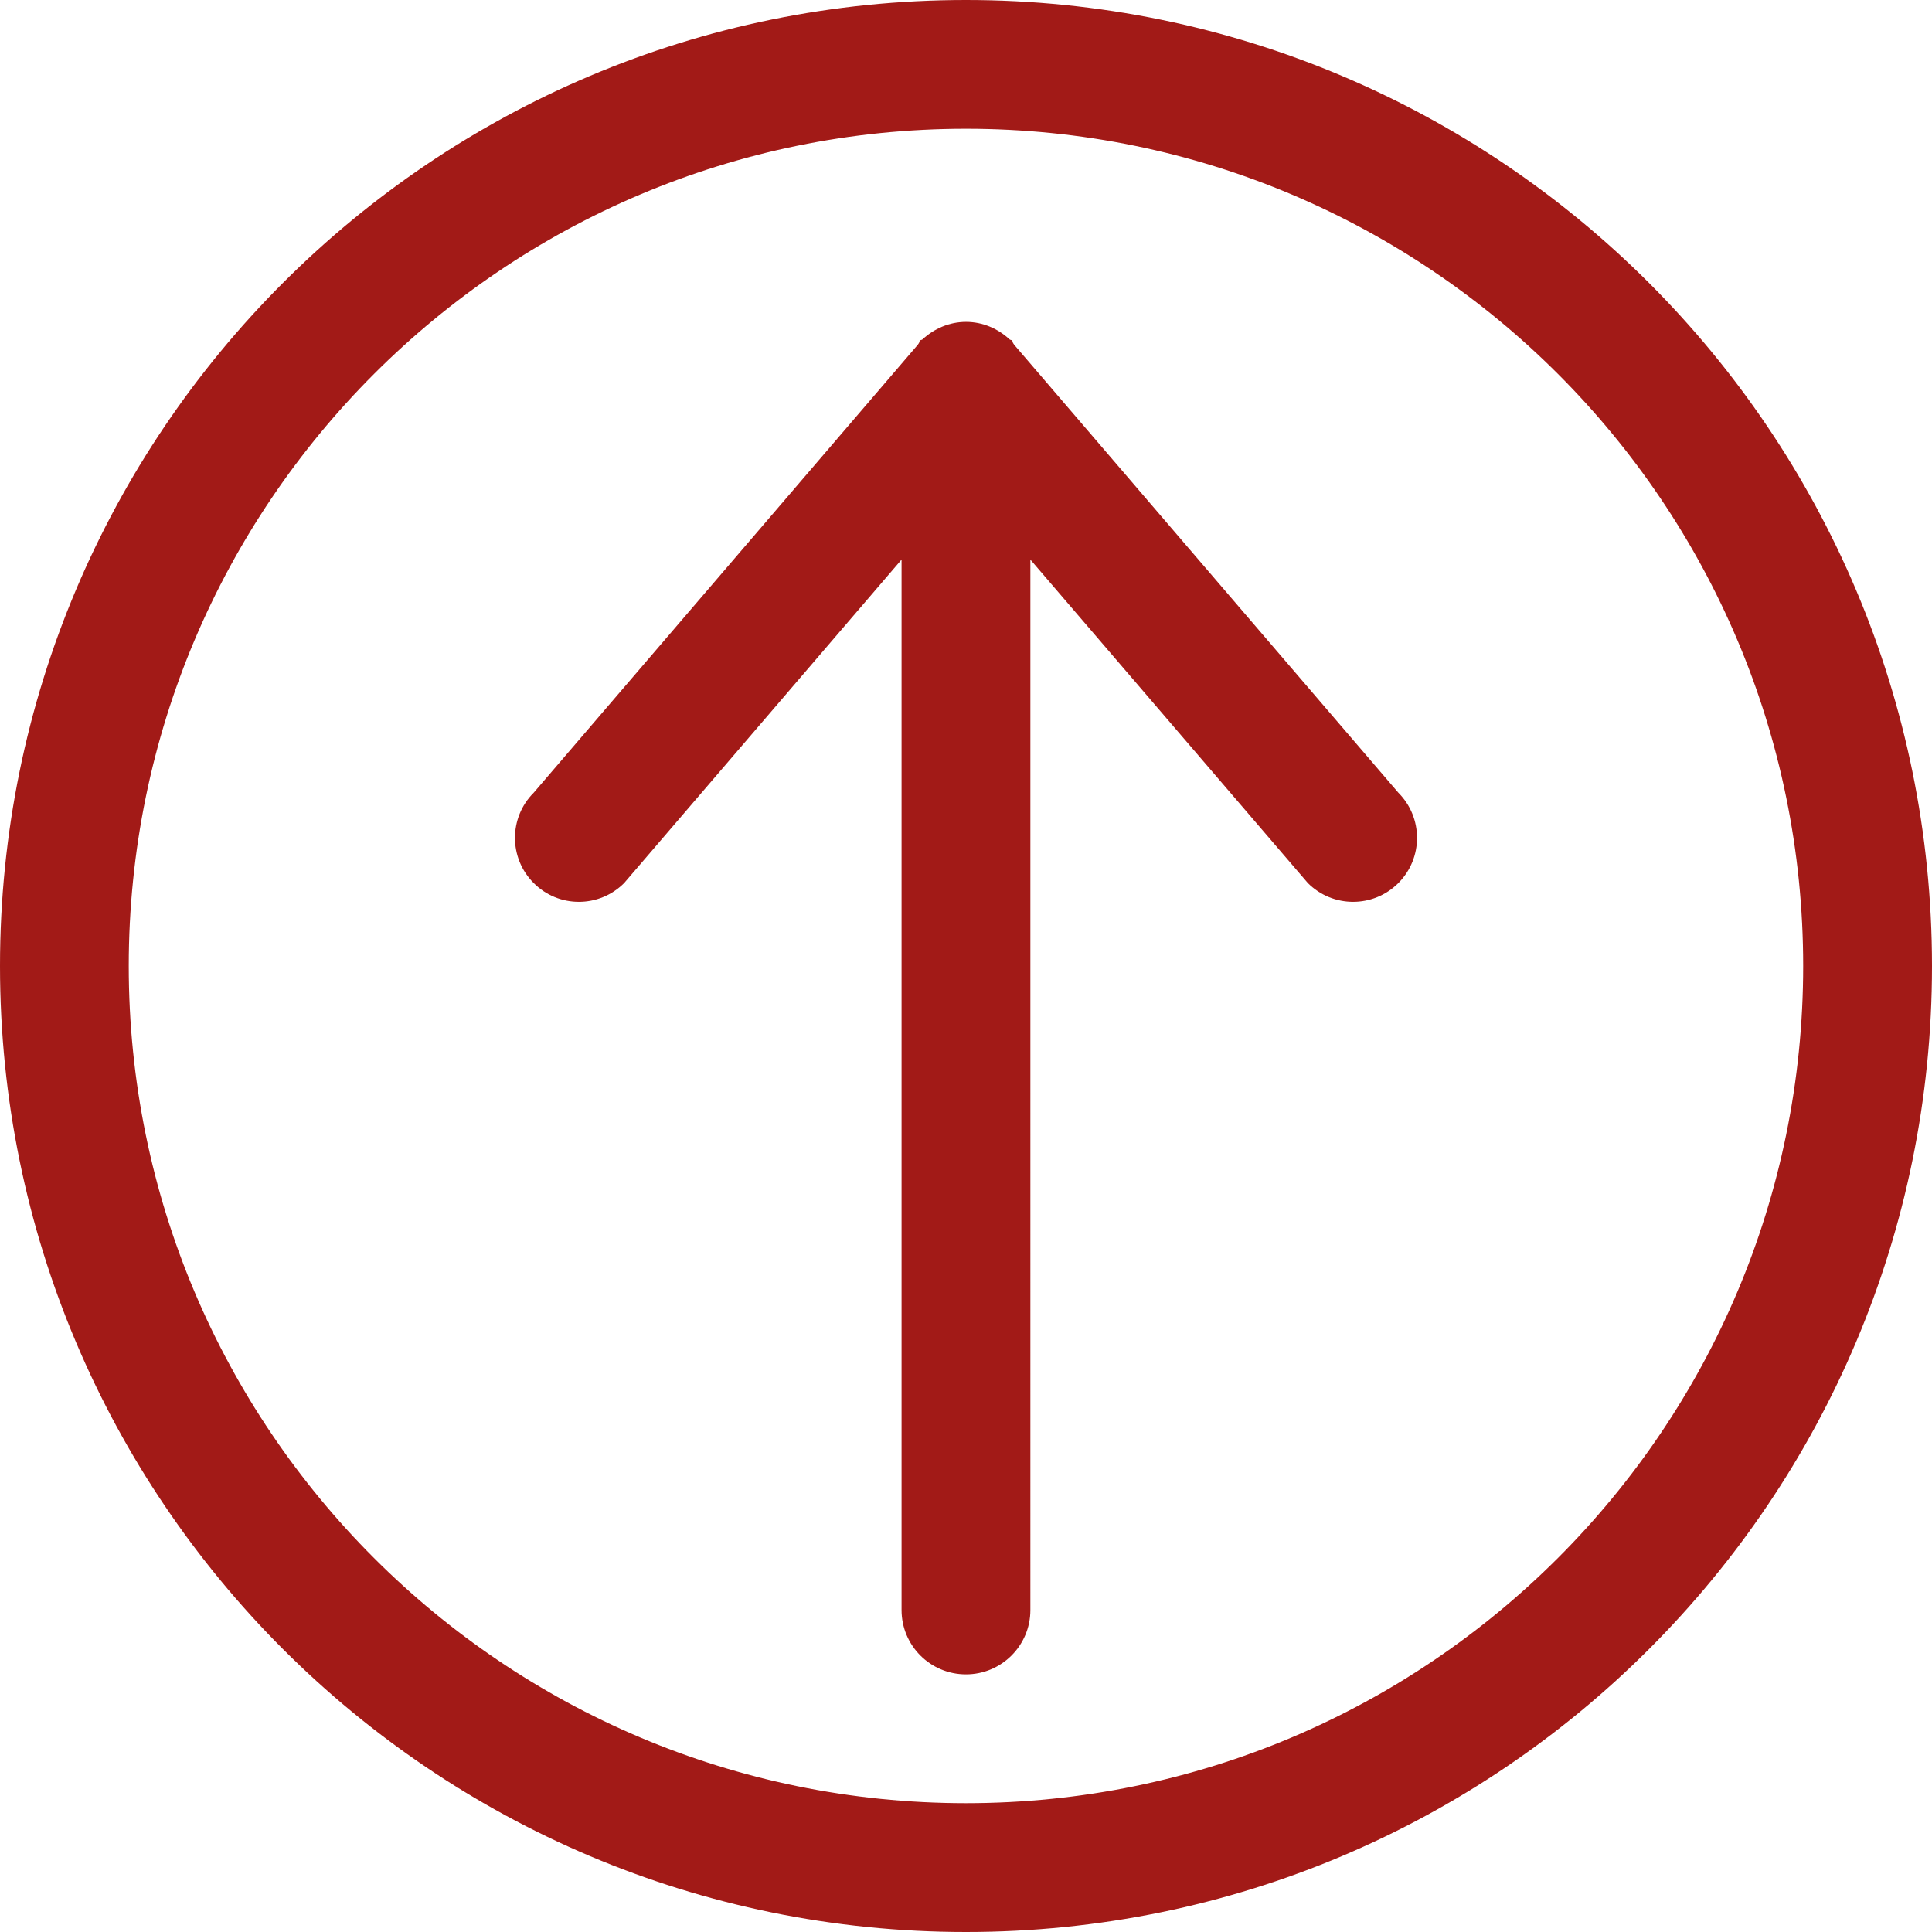 <!-- Generator: Adobe Illustrator 19.1.0, SVG Export Plug-In  -->
<svg version="1.1"
	 xmlns="http://www.w3.org/2000/svg" xmlns:xlink="http://www.w3.org/1999/xlink" xmlns:a="http://ns.adobe.com/AdobeSVGViewerExtensions/3.0/"
	 x="0px" y="0px" width="27.507px" height="27.507px" viewBox="0 0 27.507 27.507"
	 style="enable-background:new 0 0 27.507 27.507;" xml:space="preserve">
<style type="text/css">
	.st0{enable-background:new    ;}
	.st1{fill:#A21A17;}
</style>
<defs>
</defs>
<g>
	<g>
		<g id="_x32_0-interface_-_long_arrow_bottom_2_" class="st0">
			<g id="_x32_0-interface_-_long_arrow_bottom_3_">
				<g>
					<path class="st1" d="M13.753,27.507c7.596,0,13.754-6.157,13.754-13.753C27.507,6.158,21.349,0,13.753,0S0,6.158,0,13.753
						C0,21.35,6.158,27.507,13.753,27.507z M13.753,1.833c6.583,0,11.92,5.337,11.92,11.92c0,6.583-5.337,11.92-11.92,11.92
						c-6.584,0-11.92-5.337-11.92-11.92C1.834,7.171,7.17,1.833,13.753,1.833z M8.886,12.573l3.95-4.606v14.956
						c0,0.506,0.41,0.916,0.917,0.916c0.506,0,0.917-0.41,0.917-0.916V7.967l3.951,4.606c0.356,0.356,0.932,0.356,1.288,0
						c0.355-0.355,0.355-0.932,0-1.287l-5.47-6.378c-0.007-0.008-0.01-0.018-0.017-0.026c-0.004-0.012-0.005-0.026-0.014-0.035
						c-0.009-0.009-0.024-0.005-0.033-0.014c-0.164-0.152-0.38-0.25-0.621-0.25c-0.241,0-0.457,0.098-0.621,0.25
						c-0.01,0.009-0.024,0.005-0.033,0.014c-0.01,0.009-0.011,0.023-0.015,0.035c-0.007,0.009-0.011,0.019-0.018,0.027l-5.468,6.377
						c-0.356,0.355-0.356,0.932,0,1.287C7.953,12.929,8.53,12.929,8.886,12.573z"/>
				</g>
			</g>
		</g>
	</g>
</g>
</svg>